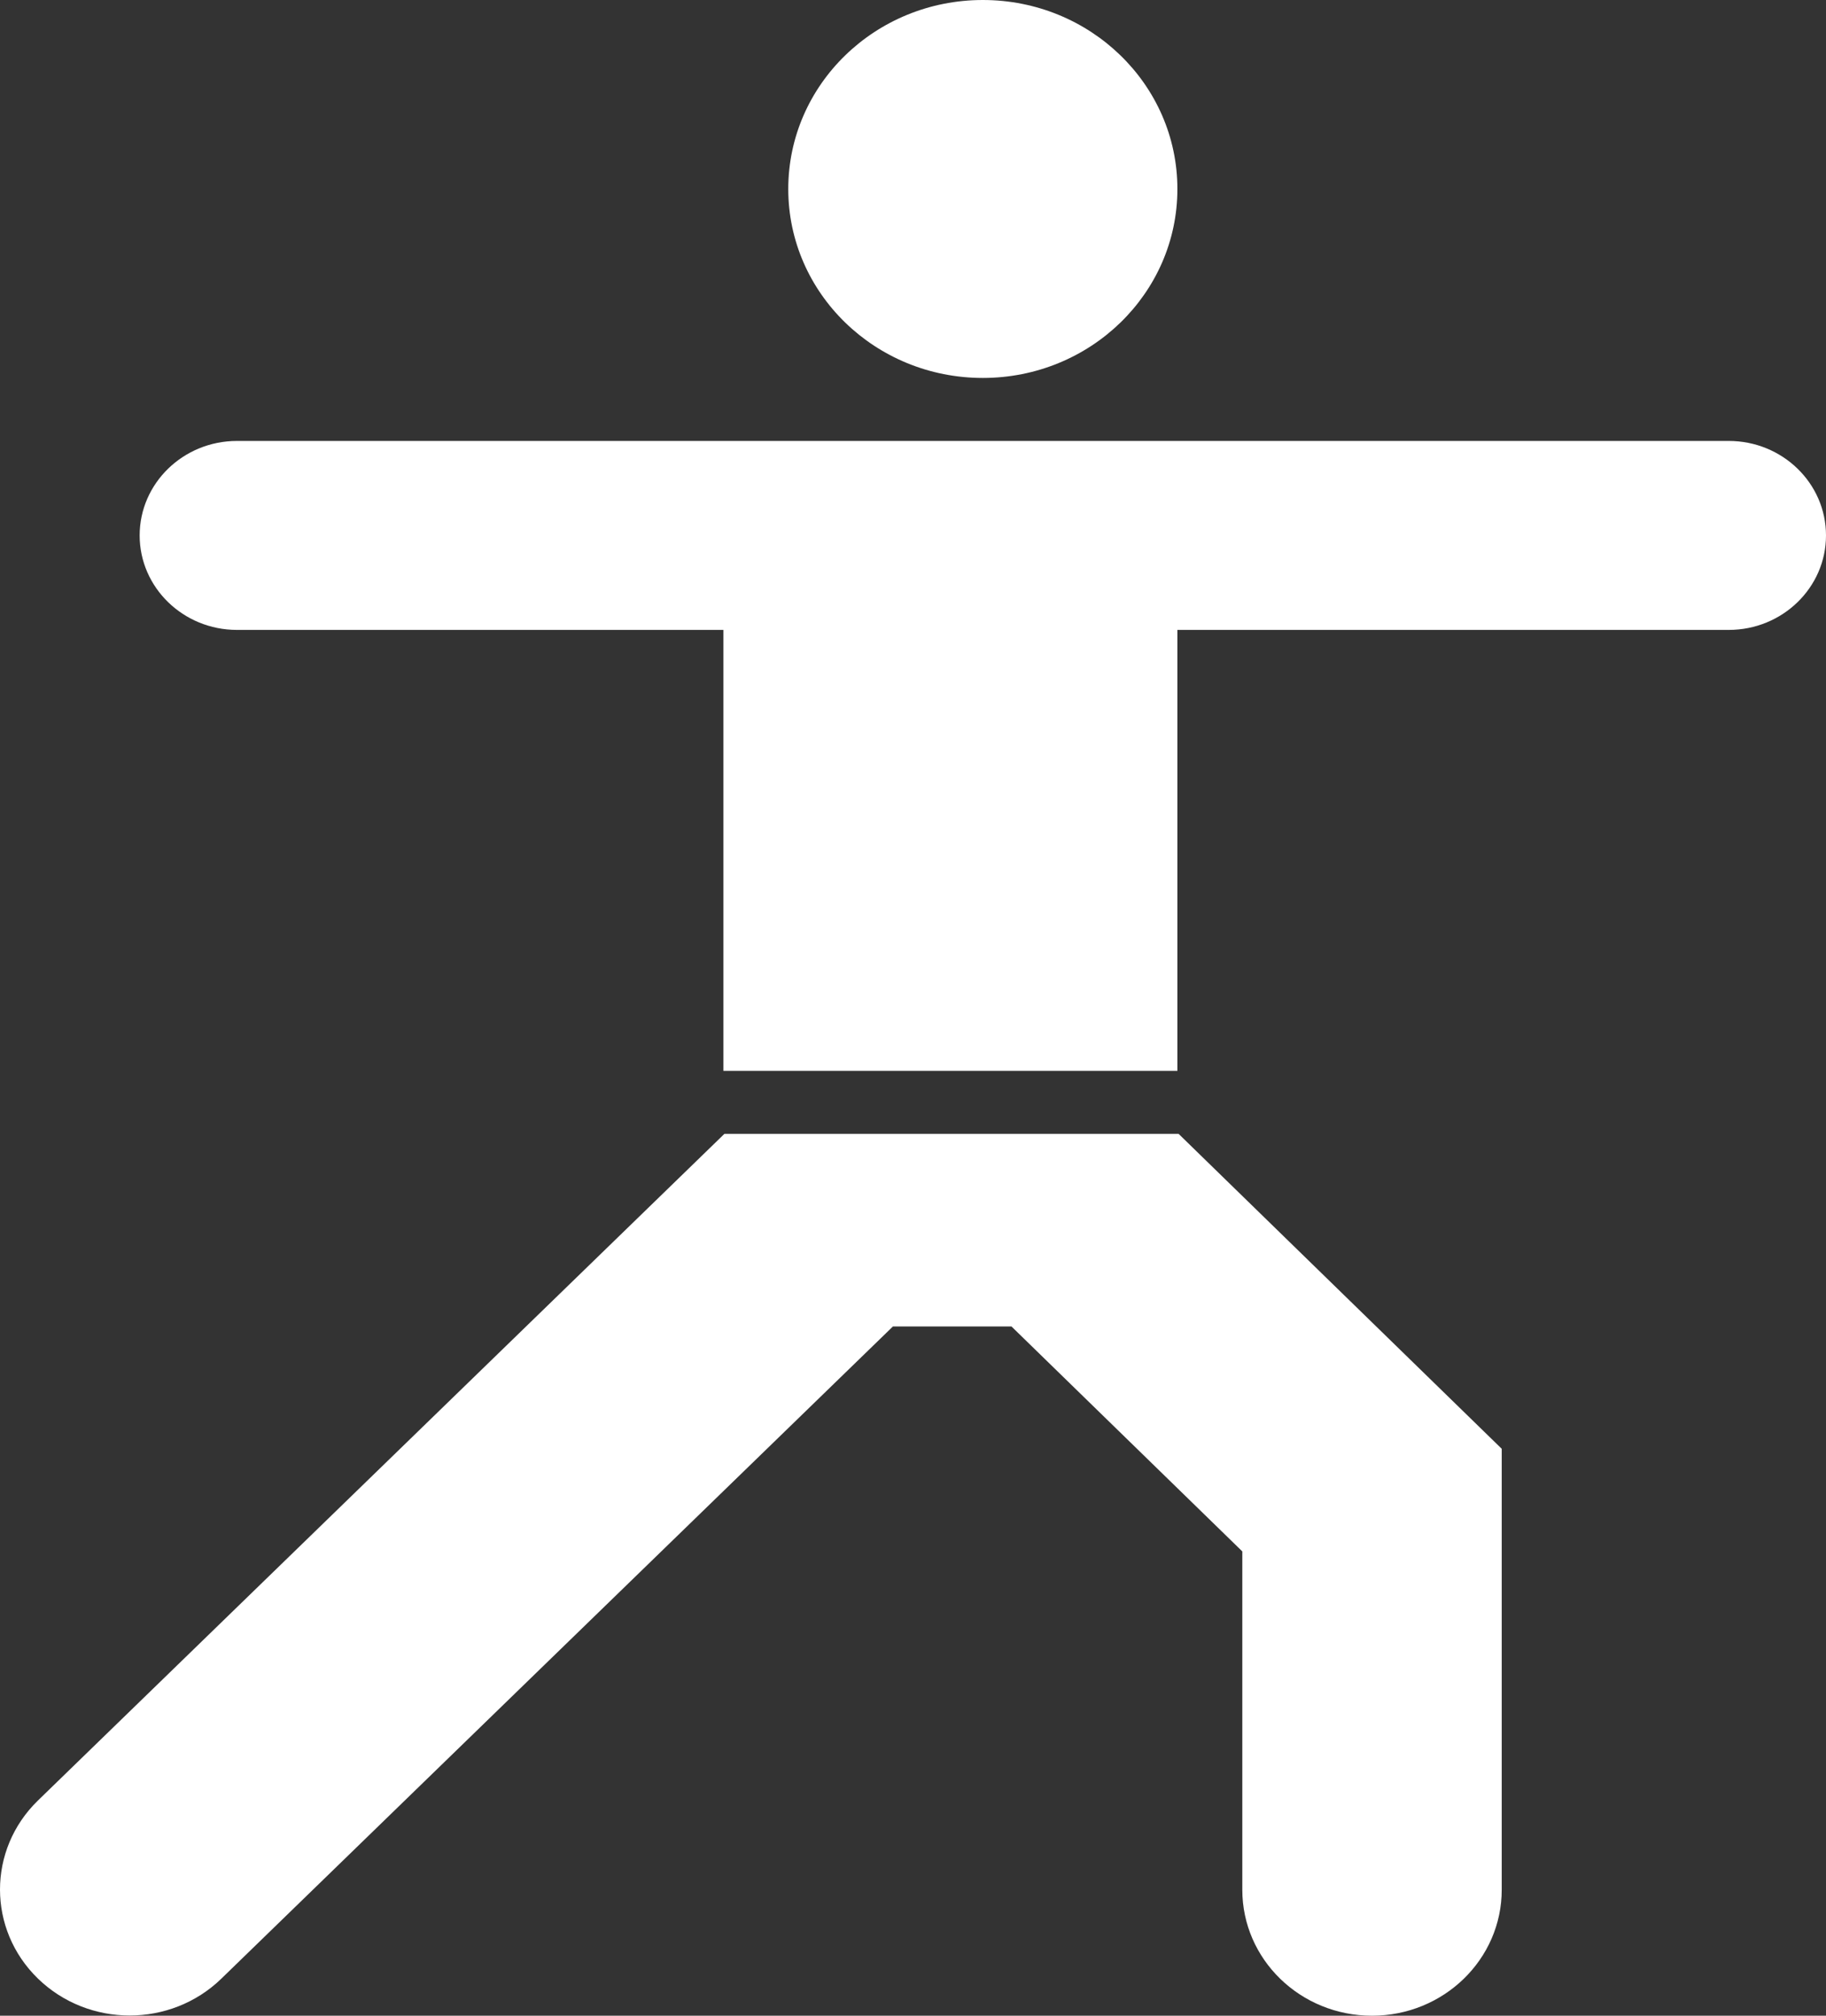 <svg xmlns="http://www.w3.org/2000/svg" fill="none" viewBox="0 0 29 32" height="32" width="29">
<rect x="0" y="0" width="29" height="32" fill="#333333" stroke="none"/>
<path fill="white" d="M29 8.5C29 9.328 28.308 10 27.455 10H18.699V17H11.489V10H3.764C2.911 10 2.218 9.328 2.218 8.5C2.218 7.672 2.911 7 3.764 7H27.455C28.308 7 29 7.672 29 8.5ZM11.505 18L0.603 28.583C-0.201 29.364 -0.201 30.63 0.603 31.411C1.408 32.192 2.712 32.192 3.516 31.411L14.181 21.058H16.064L19.73 24.629V30C19.73 31.105 20.651 32 21.79 32C22.927 32 23.85 31.105 23.85 30V23L18.718 18H11.505ZM12.519 3C12.519 1.343 13.902 0 15.609 0C17.316 0 18.699 1.343 18.699 3C18.699 4.657 17.316 6 15.609 6C13.902 6 12.519 4.657 12.519 3Z"></path>
</svg>
